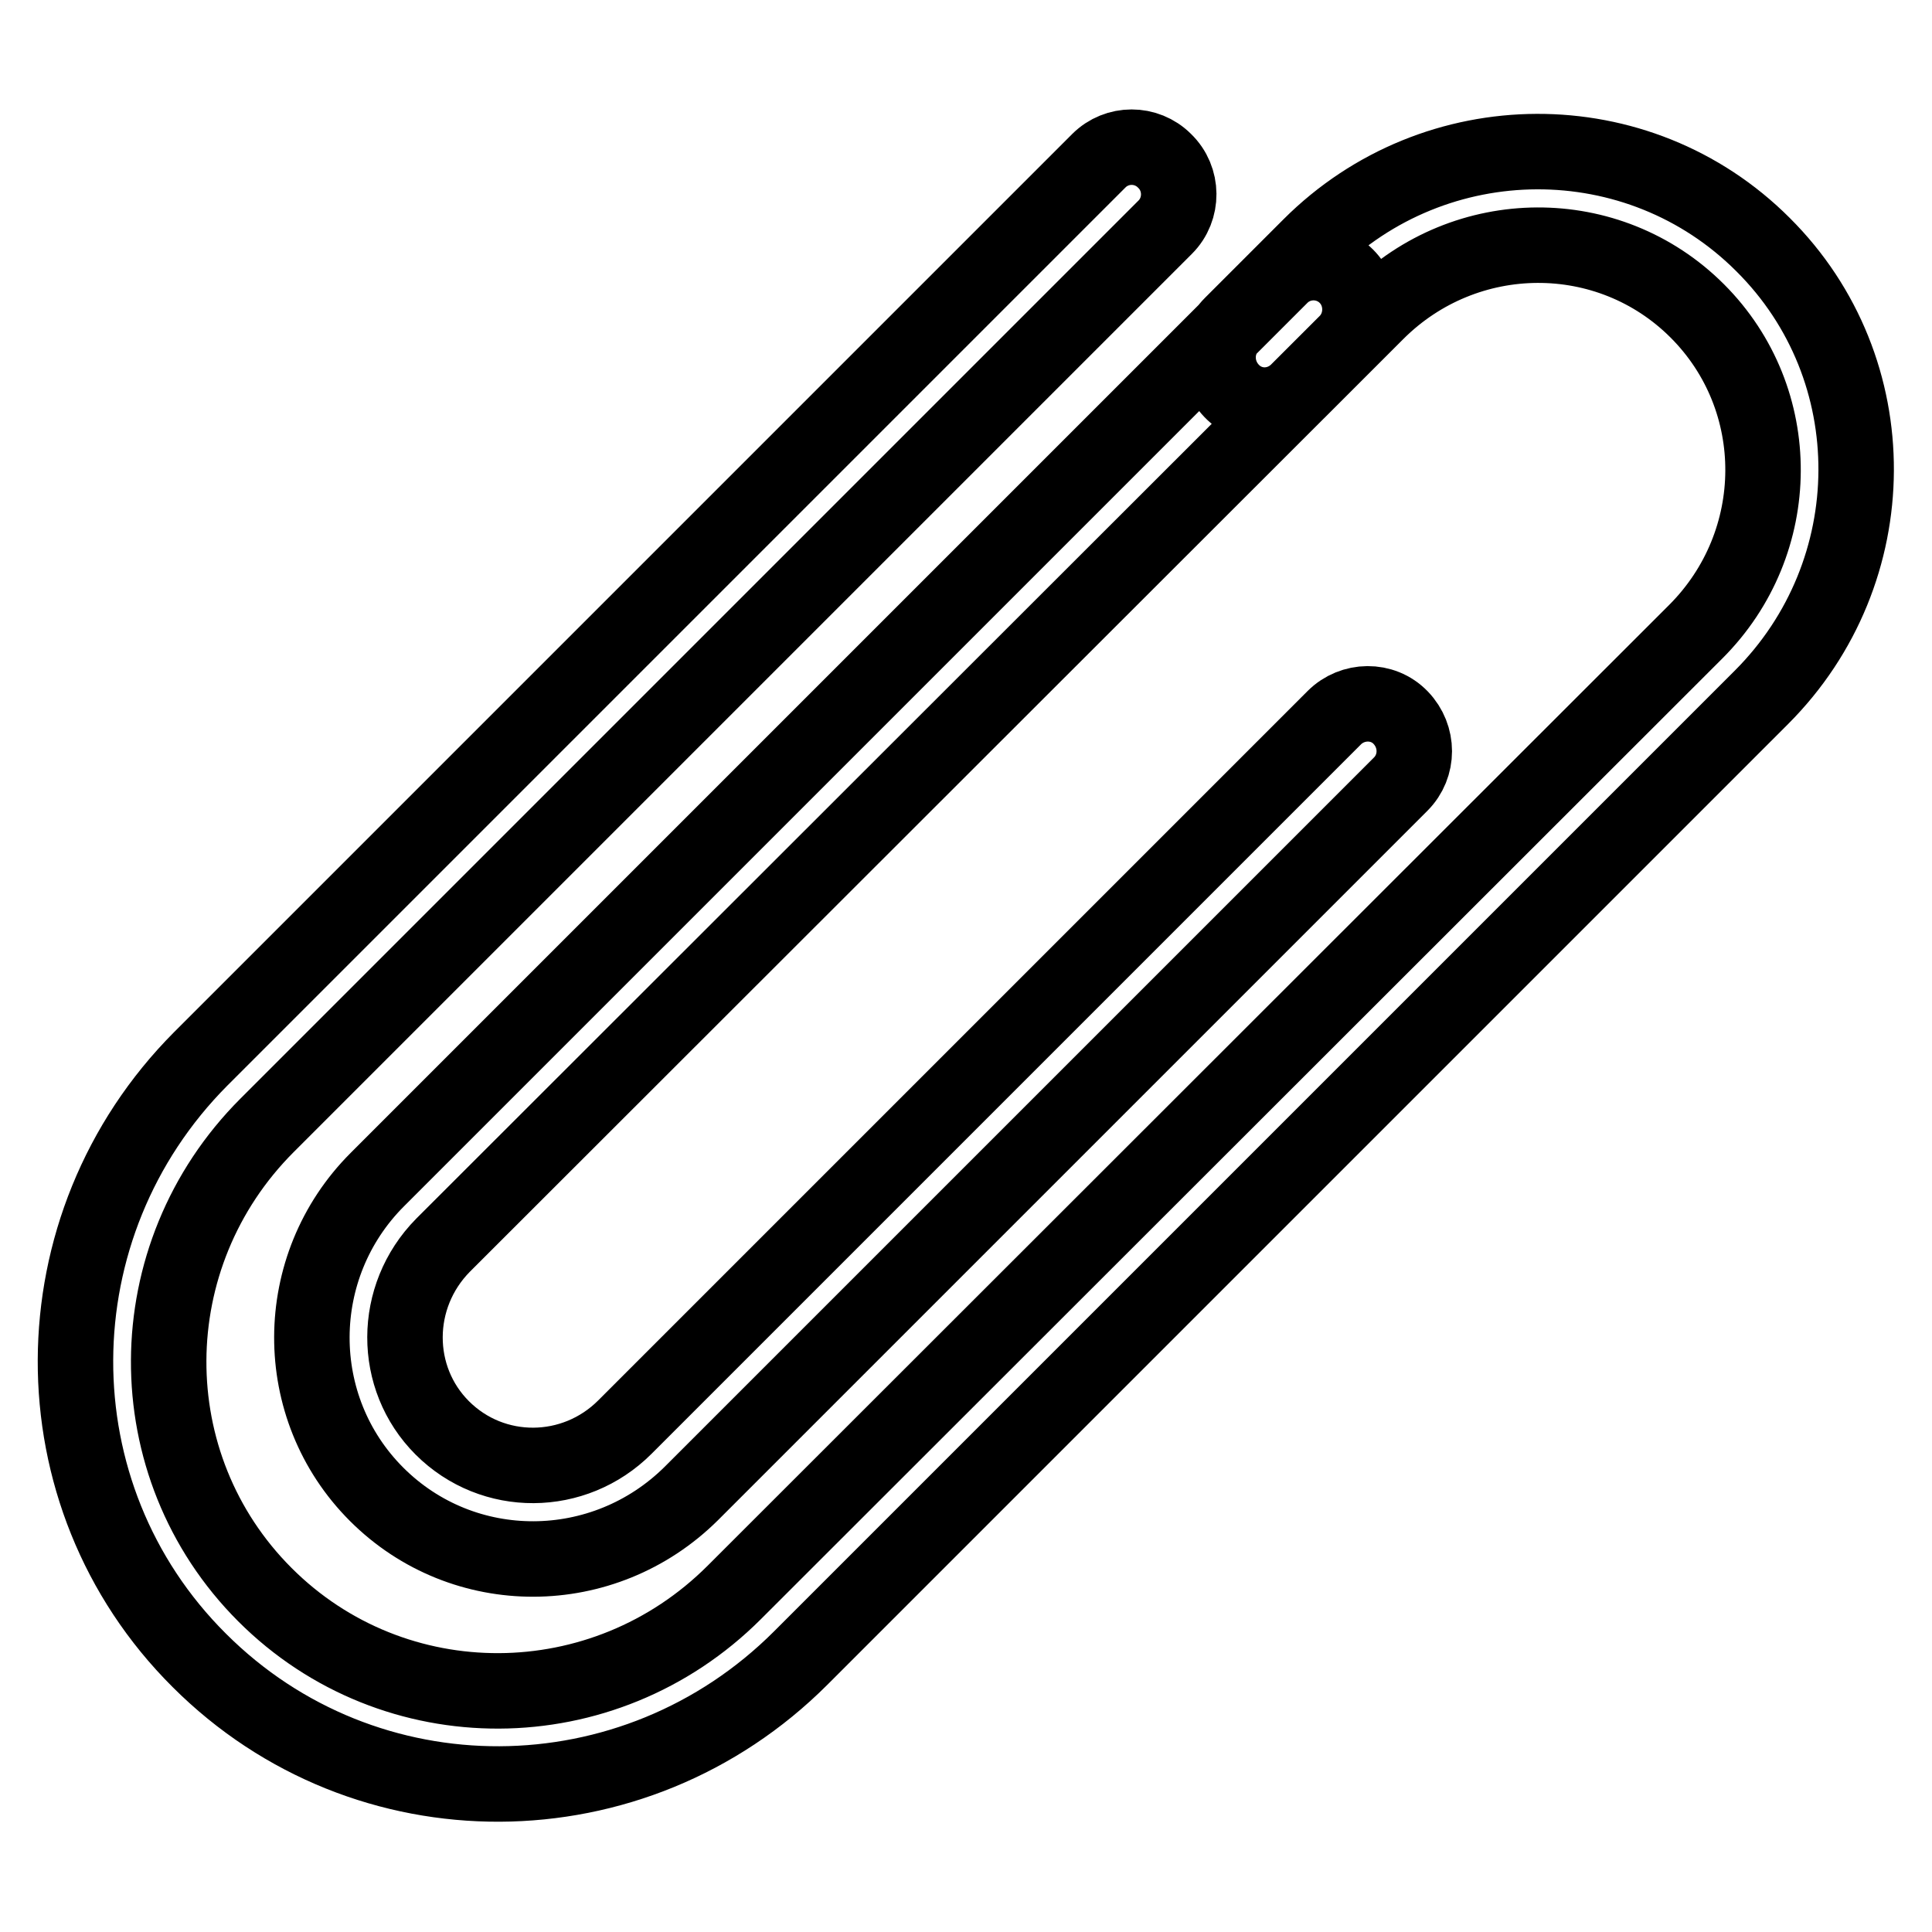 <?xml version="1.0" encoding="utf-8"?>
<!-- Svg Vector Icons : http://www.onlinewebfonts.com/icon -->
<!DOCTYPE svg PUBLIC "-//W3C//DTD SVG 1.1//EN" "http://www.w3.org/Graphics/SVG/1.1/DTD/svg11.dtd">
<svg version="1.1" xmlns="http://www.w3.org/2000/svg" xmlns:xlink="http://www.w3.org/1999/xlink" x="0px" y="0px" viewBox="0 0 256 256" enable-background="new 0 0 256 256" xml:space="preserve">
<g> <path stroke-width="10" fill-opacity="0" stroke="#000000"  d="M172,51.8l10.4-10.4c11.8-11.8,30.8-11.9,42.5-0.2c11.7,11.7,11.6,30.7-0.2,42.5L97.3,211 c-17.3,17.3-45.1,17.4-62.2,0.3c-17.1-17.1-17-44.9,0.3-62.2L154.4,30.1c2.4-2.4,2.4-6.4-0.1-8.8c-2.4-2.4-6.3-2.4-8.7,0 L26.6,140.3C4.6,162.4,4.4,198.1,26.4,220c22,22,57.6,21.8,79.7-0.3L233.4,92.4c16.6-16.6,16.8-43.5,0.2-60 c-16.5-16.5-43.4-16.4-60,0.2l-10.4,10.4c-2.4,2.4-2.4,6.3,0,8.8C165.6,54.3,169.5,54.3,172,51.8C172,51.9,172,51.9,172,51.8 L172,51.8z M176.8,95.1l-94,94c-6.7,6.7-17.5,6.8-24.2,0.1c-6.6-6.6-6.6-17.4,0.1-24.2L178.4,45.4c2.4-2.4,2.4-6.4,0-8.8 c-2.4-2.4-6.3-2.4-8.7,0L50,156.3c-11.5,11.5-11.6,30.2-0.1,41.7c11.5,11.5,30.1,11.4,41.7-0.1l94-94c2.4-2.4,2.4-6.3,0-8.8 S179.2,92.7,176.8,95.1C176.8,95.1,176.8,95.1,176.8,95.1L176.8,95.1z"/></g>
</svg>